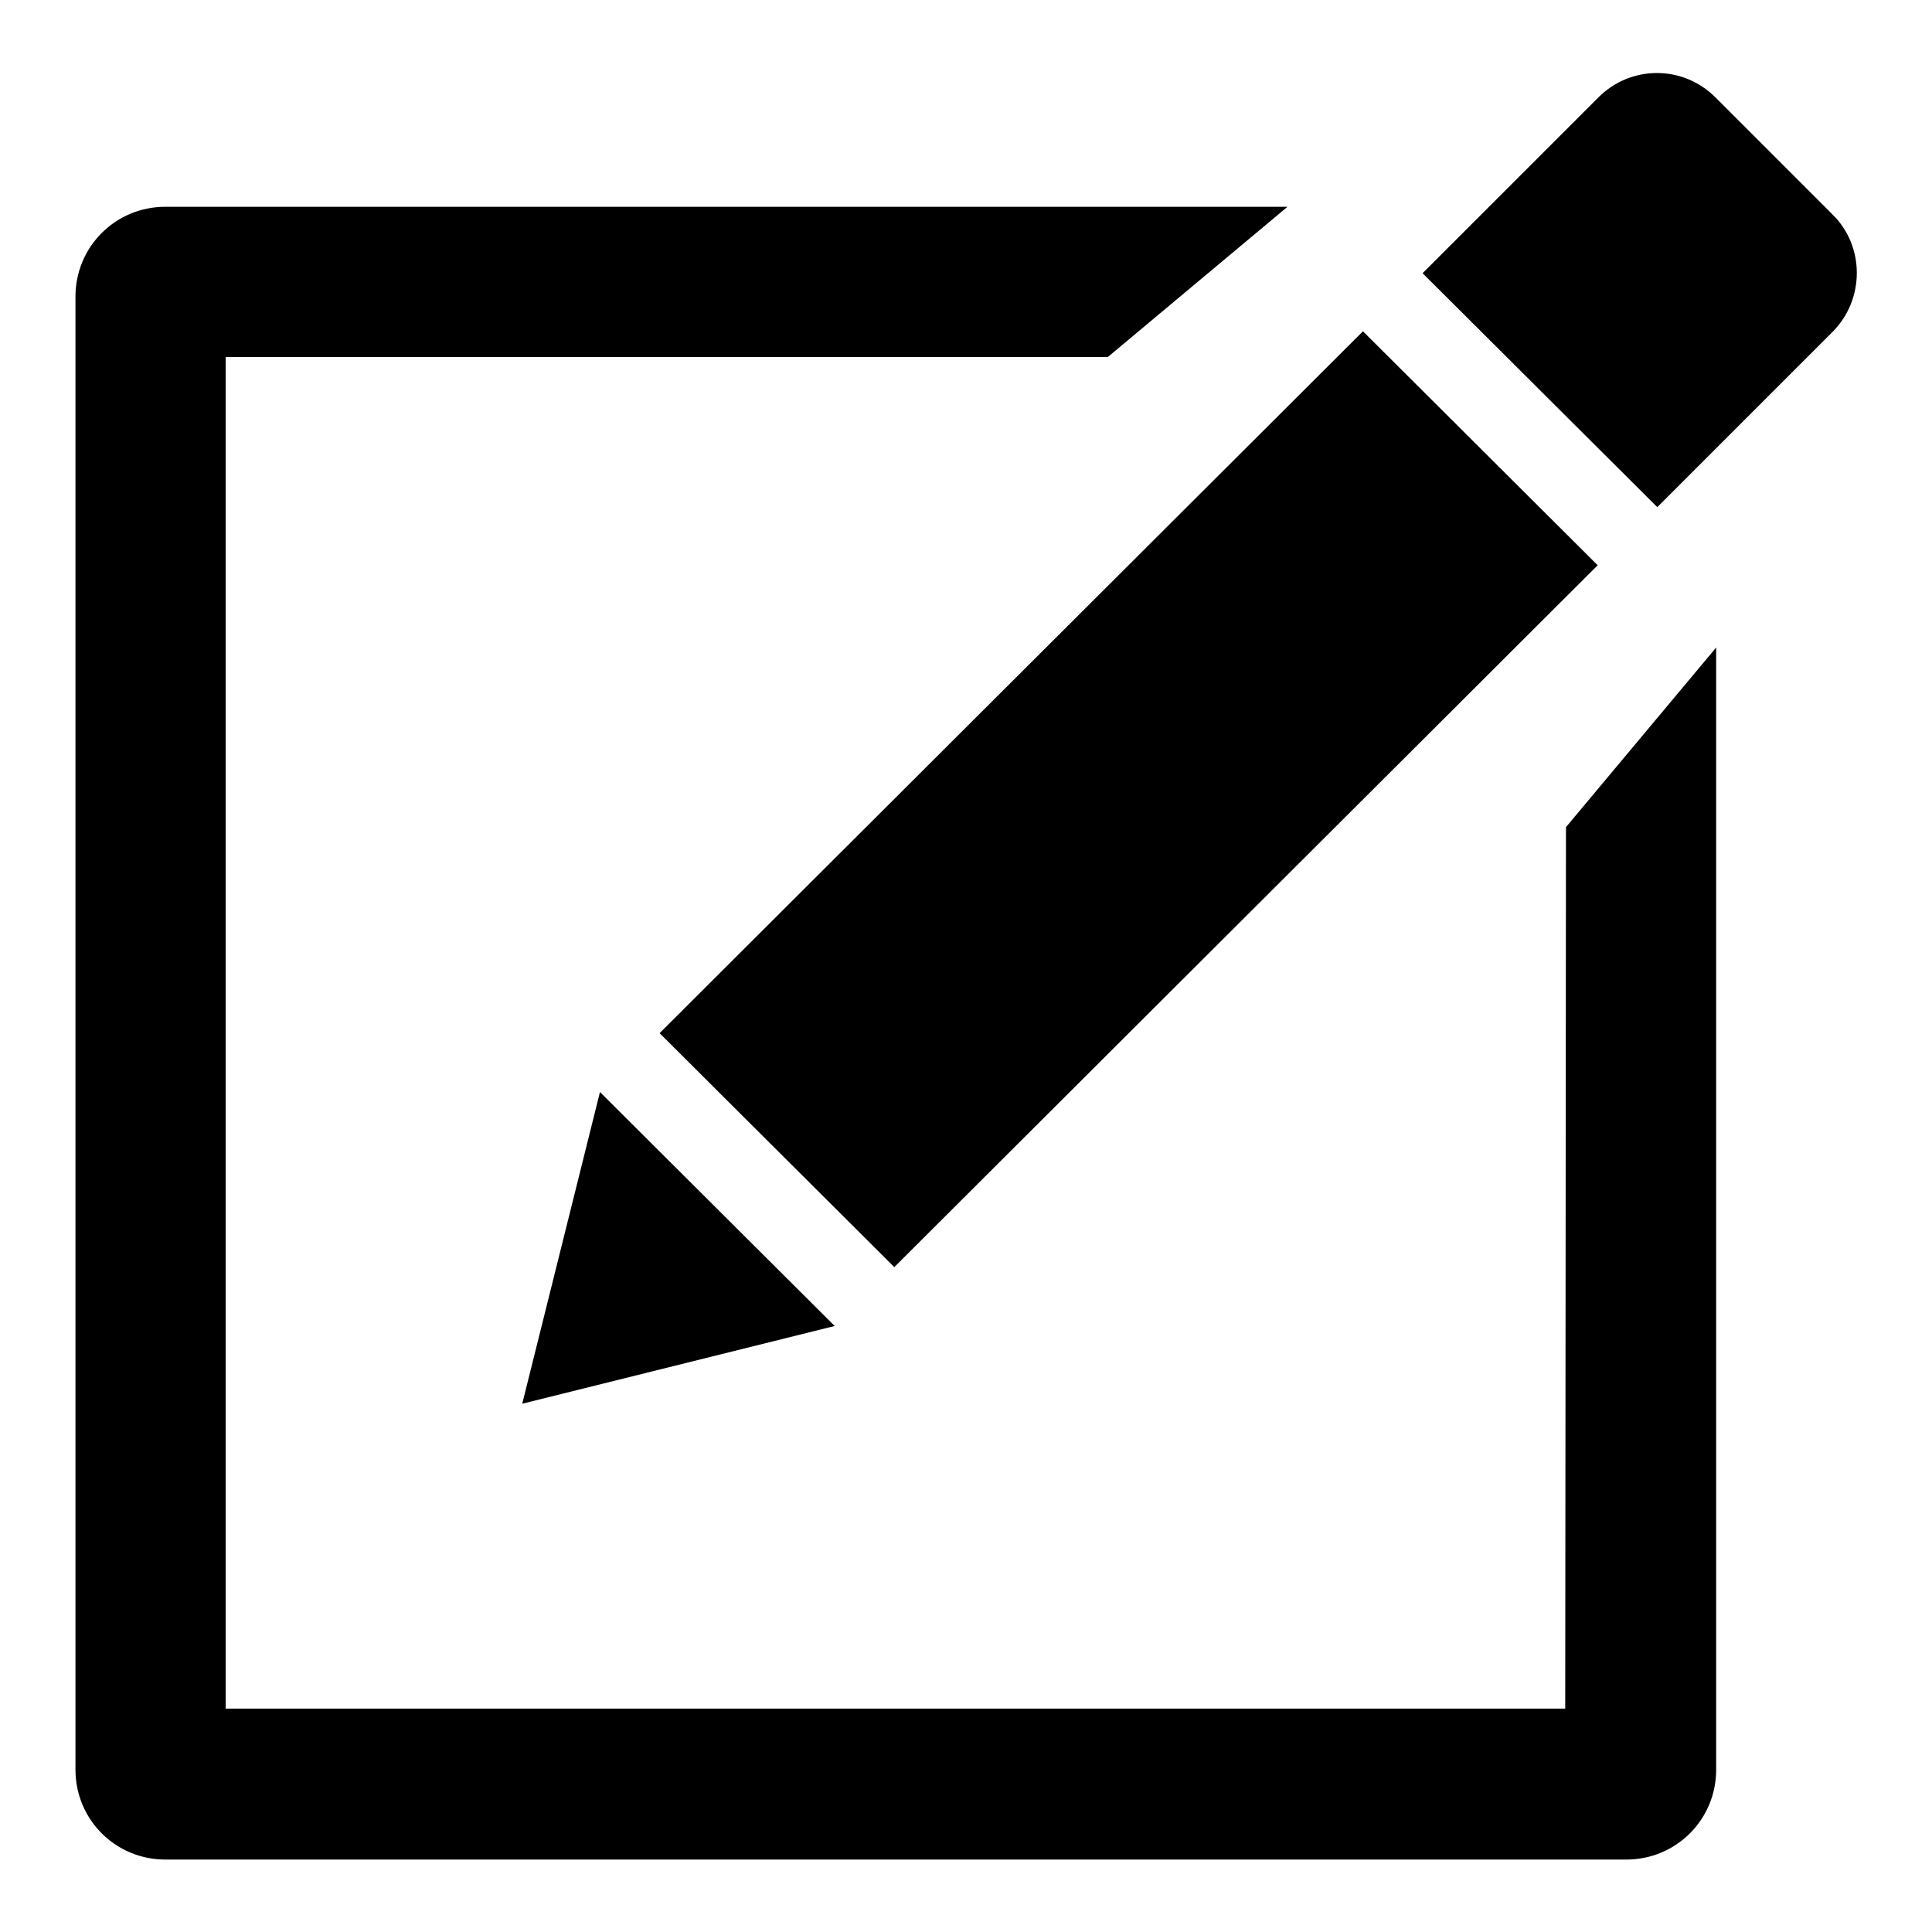 <?xml version="1.0" encoding="utf-8"?>
<!-- Svg Vector Icons : http://www.onlinewebfonts.com/icon -->
<!DOCTYPE svg PUBLIC "-//W3C//DTD SVG 1.1//EN" "http://www.w3.org/Graphics/SVG/1.1/DTD/svg11.dtd">
<svg version="1.1" xmlns="http://www.w3.org/2000/svg" xmlns:xlink="http://www.w3.org/1999/xlink" x="0px" y="0px" viewBox="0 0 256 256" enable-background="new 0 0 256 256" xml:space="preserve">
<g><g><path fill="#000000" d="M207.4,226.4H29.9V47.3h116.9l23.8-19.9H21.9c-6.6,0-11.9,5.3-11.9,11.9v195.2c0,6.6,5.3,11.9,11.9,11.9h193.6c6.6,0,11.9-5.3,11.9-11.9V85.8l-19.9,23.8L207.4,226.4L207.4,226.4z M211.7,74.9l-31.1-31l-93.2,93l31.1,31L211.7,74.9z M242.8,28.4l-15.5-15.5c-4.3-4.3-11.2-4.3-15.5,0l-23.3,23.3l31.1,31l23.3-23.3C247.1,39.6,247.1,32.6,242.8,28.4z M69.2,186l41.4-10.3l-31.1-31L69.2,186z"/></g></g>
</svg>